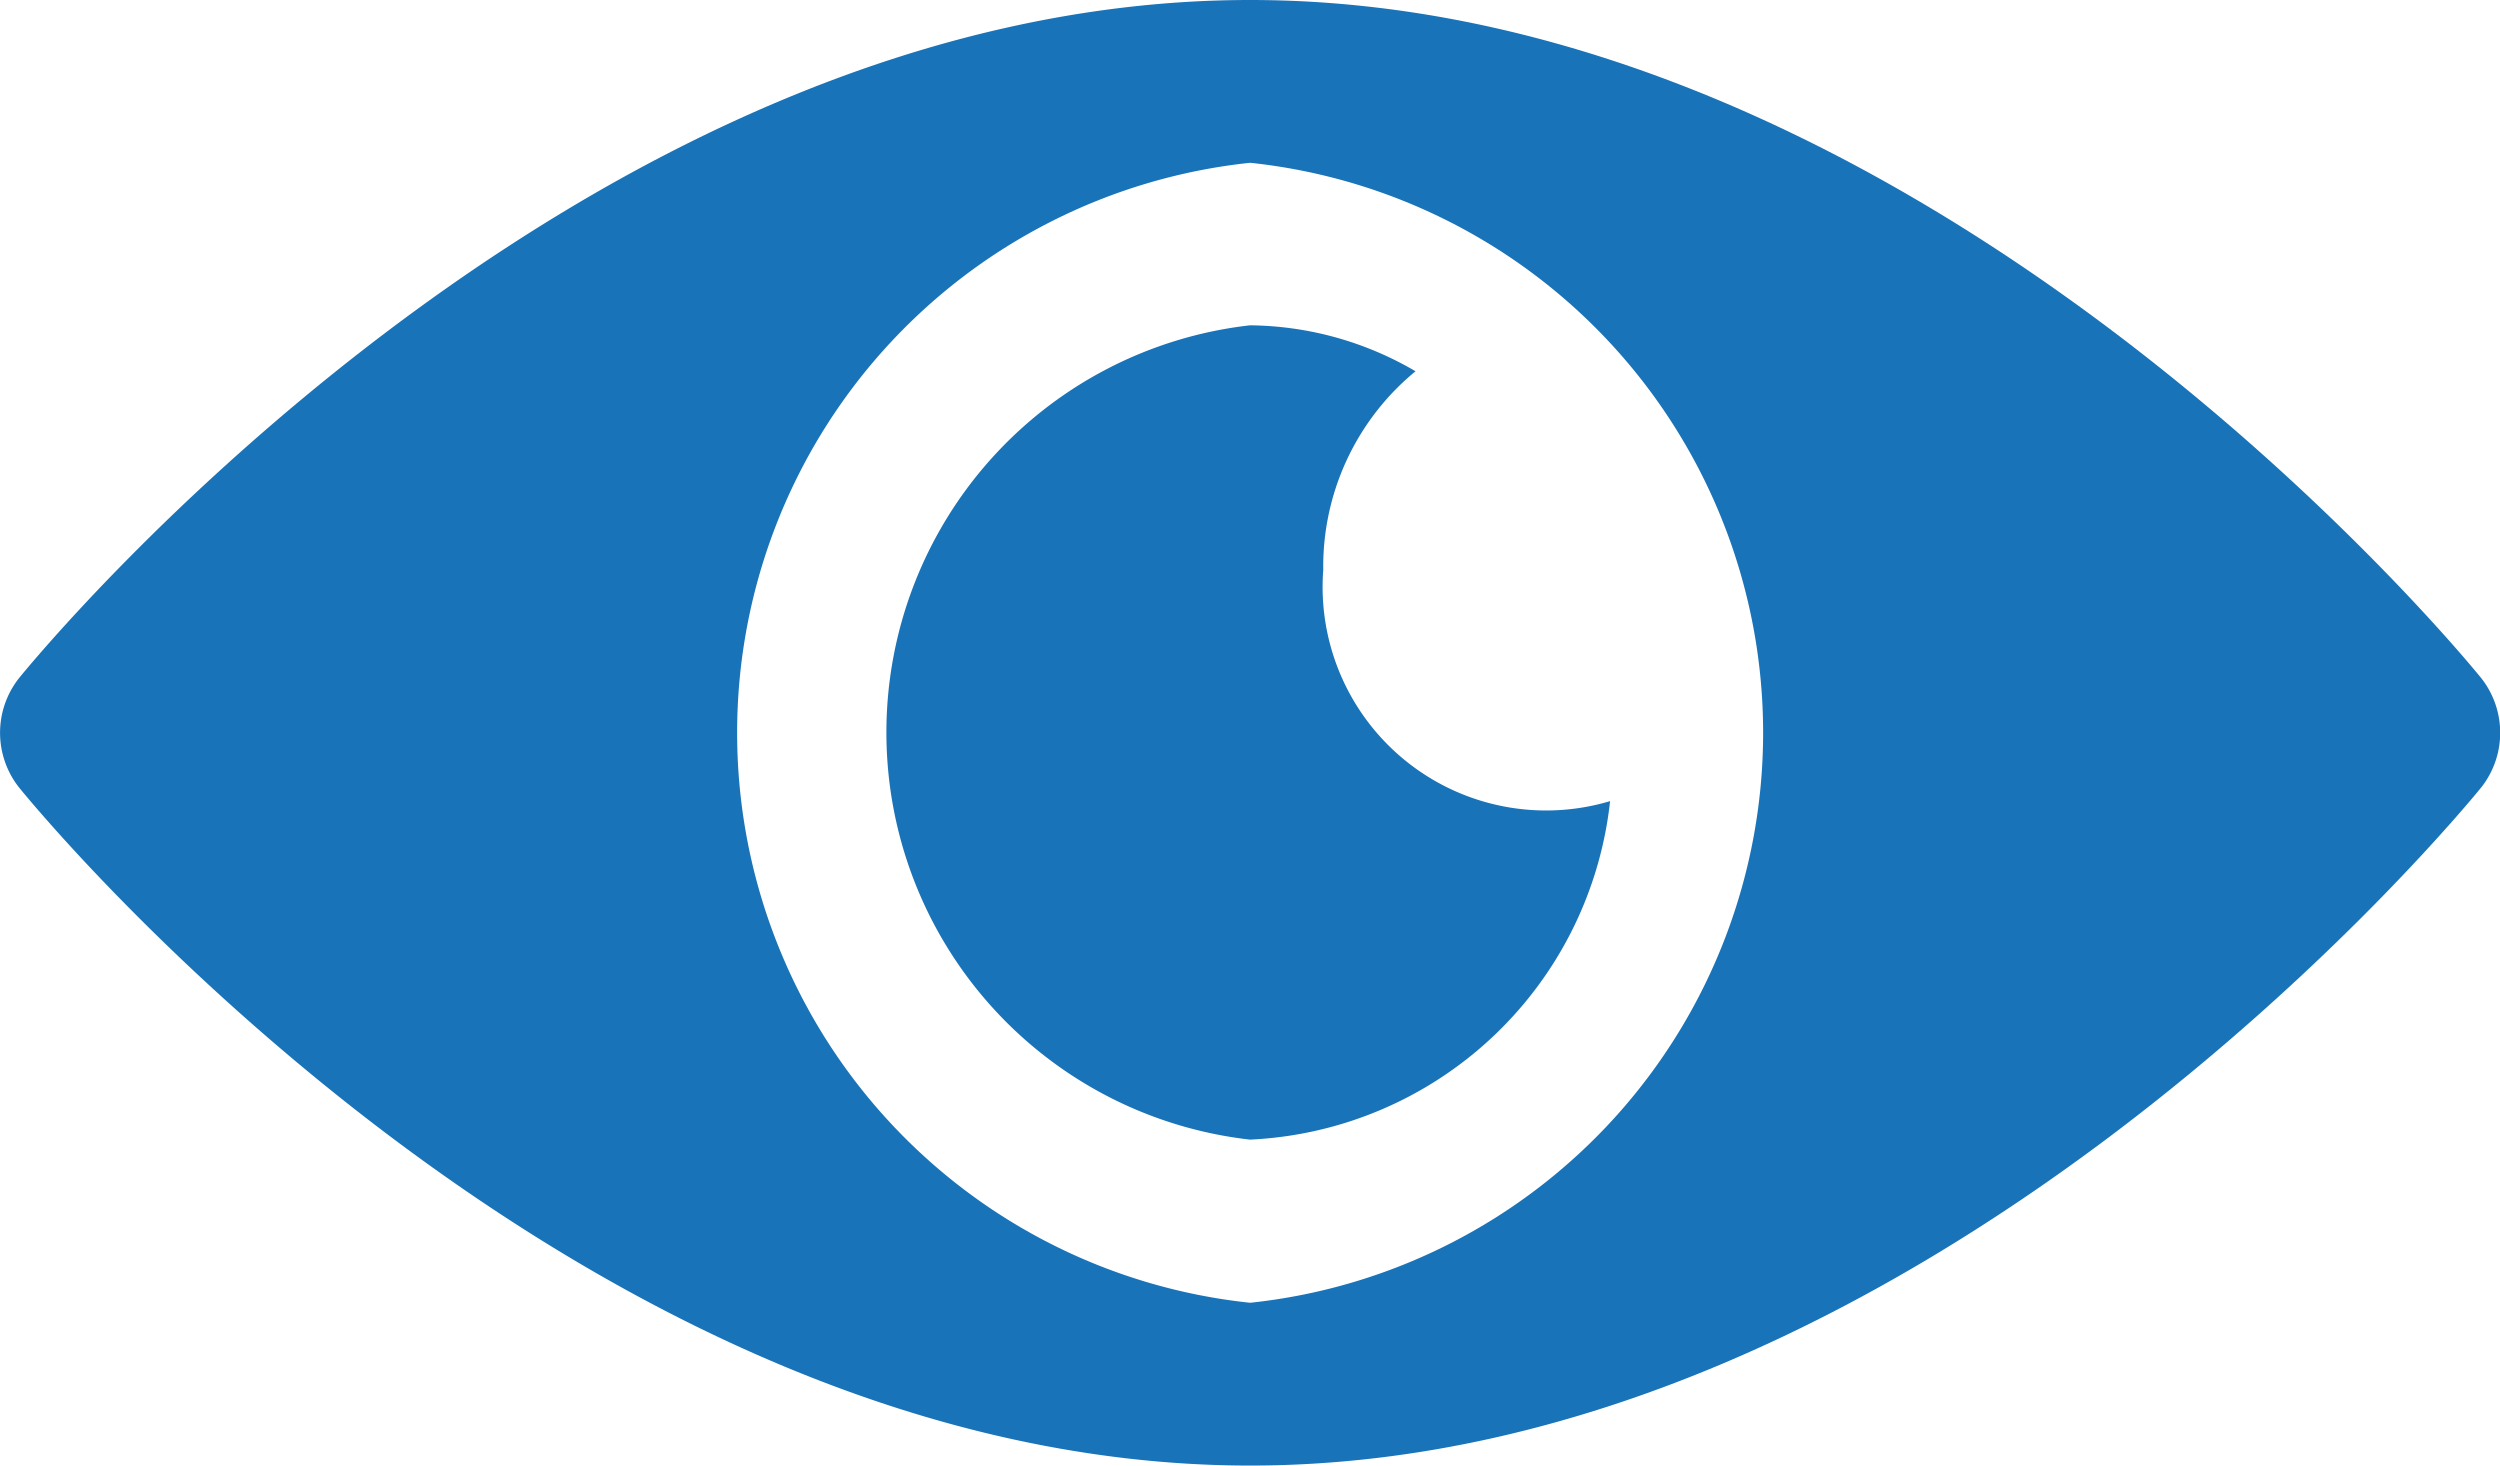 <svg id="eye" xmlns="http://www.w3.org/2000/svg" width="20.134" height="11.804" viewBox="0 0 20.134 11.804">
  <g id="Group_5373" data-name="Group 5373" transform="translate(0 0)">
    <g id="Group_5372" data-name="Group 5372" transform="translate(0)">
      <path id="Path_14103" data-name="Path 14103" d="M19.984,126.464c-.18-.223-4.5-5.464-9.917-5.464S.33,126.242.15,126.464a.711.711,0,0,0,0,.875c.18.223,4.5,5.464,9.917,5.464s9.737-5.242,9.917-5.464A.711.711,0,0,0,19.984,126.464Zm-9.917,5.028a4.616,4.616,0,0,1,0-9.181,4.616,4.616,0,0,1,0,9.181Z" transform="translate(0.001 -121)" fill="#1973b8"/>
    </g>
  </g>
  <g id="Group_5375" data-name="Group 5375" transform="translate(7.118 2.623)">
    <g id="Group_5374" data-name="Group 5374" transform="translate(0 0)">
      <path id="Path_14104" data-name="Path 14104" d="M184.539,182.967a2.034,2.034,0,0,1,.743-1.6,2.681,2.681,0,0,0-1.333-.37,3.3,3.3,0,0,0,0,6.558,3.06,3.06,0,0,0,2.9-2.726A1.8,1.8,0,0,1,184.539,182.967Z" transform="translate(-181 -181)" fill="#1973b8"/>
    </g>
  </g>
</svg>

